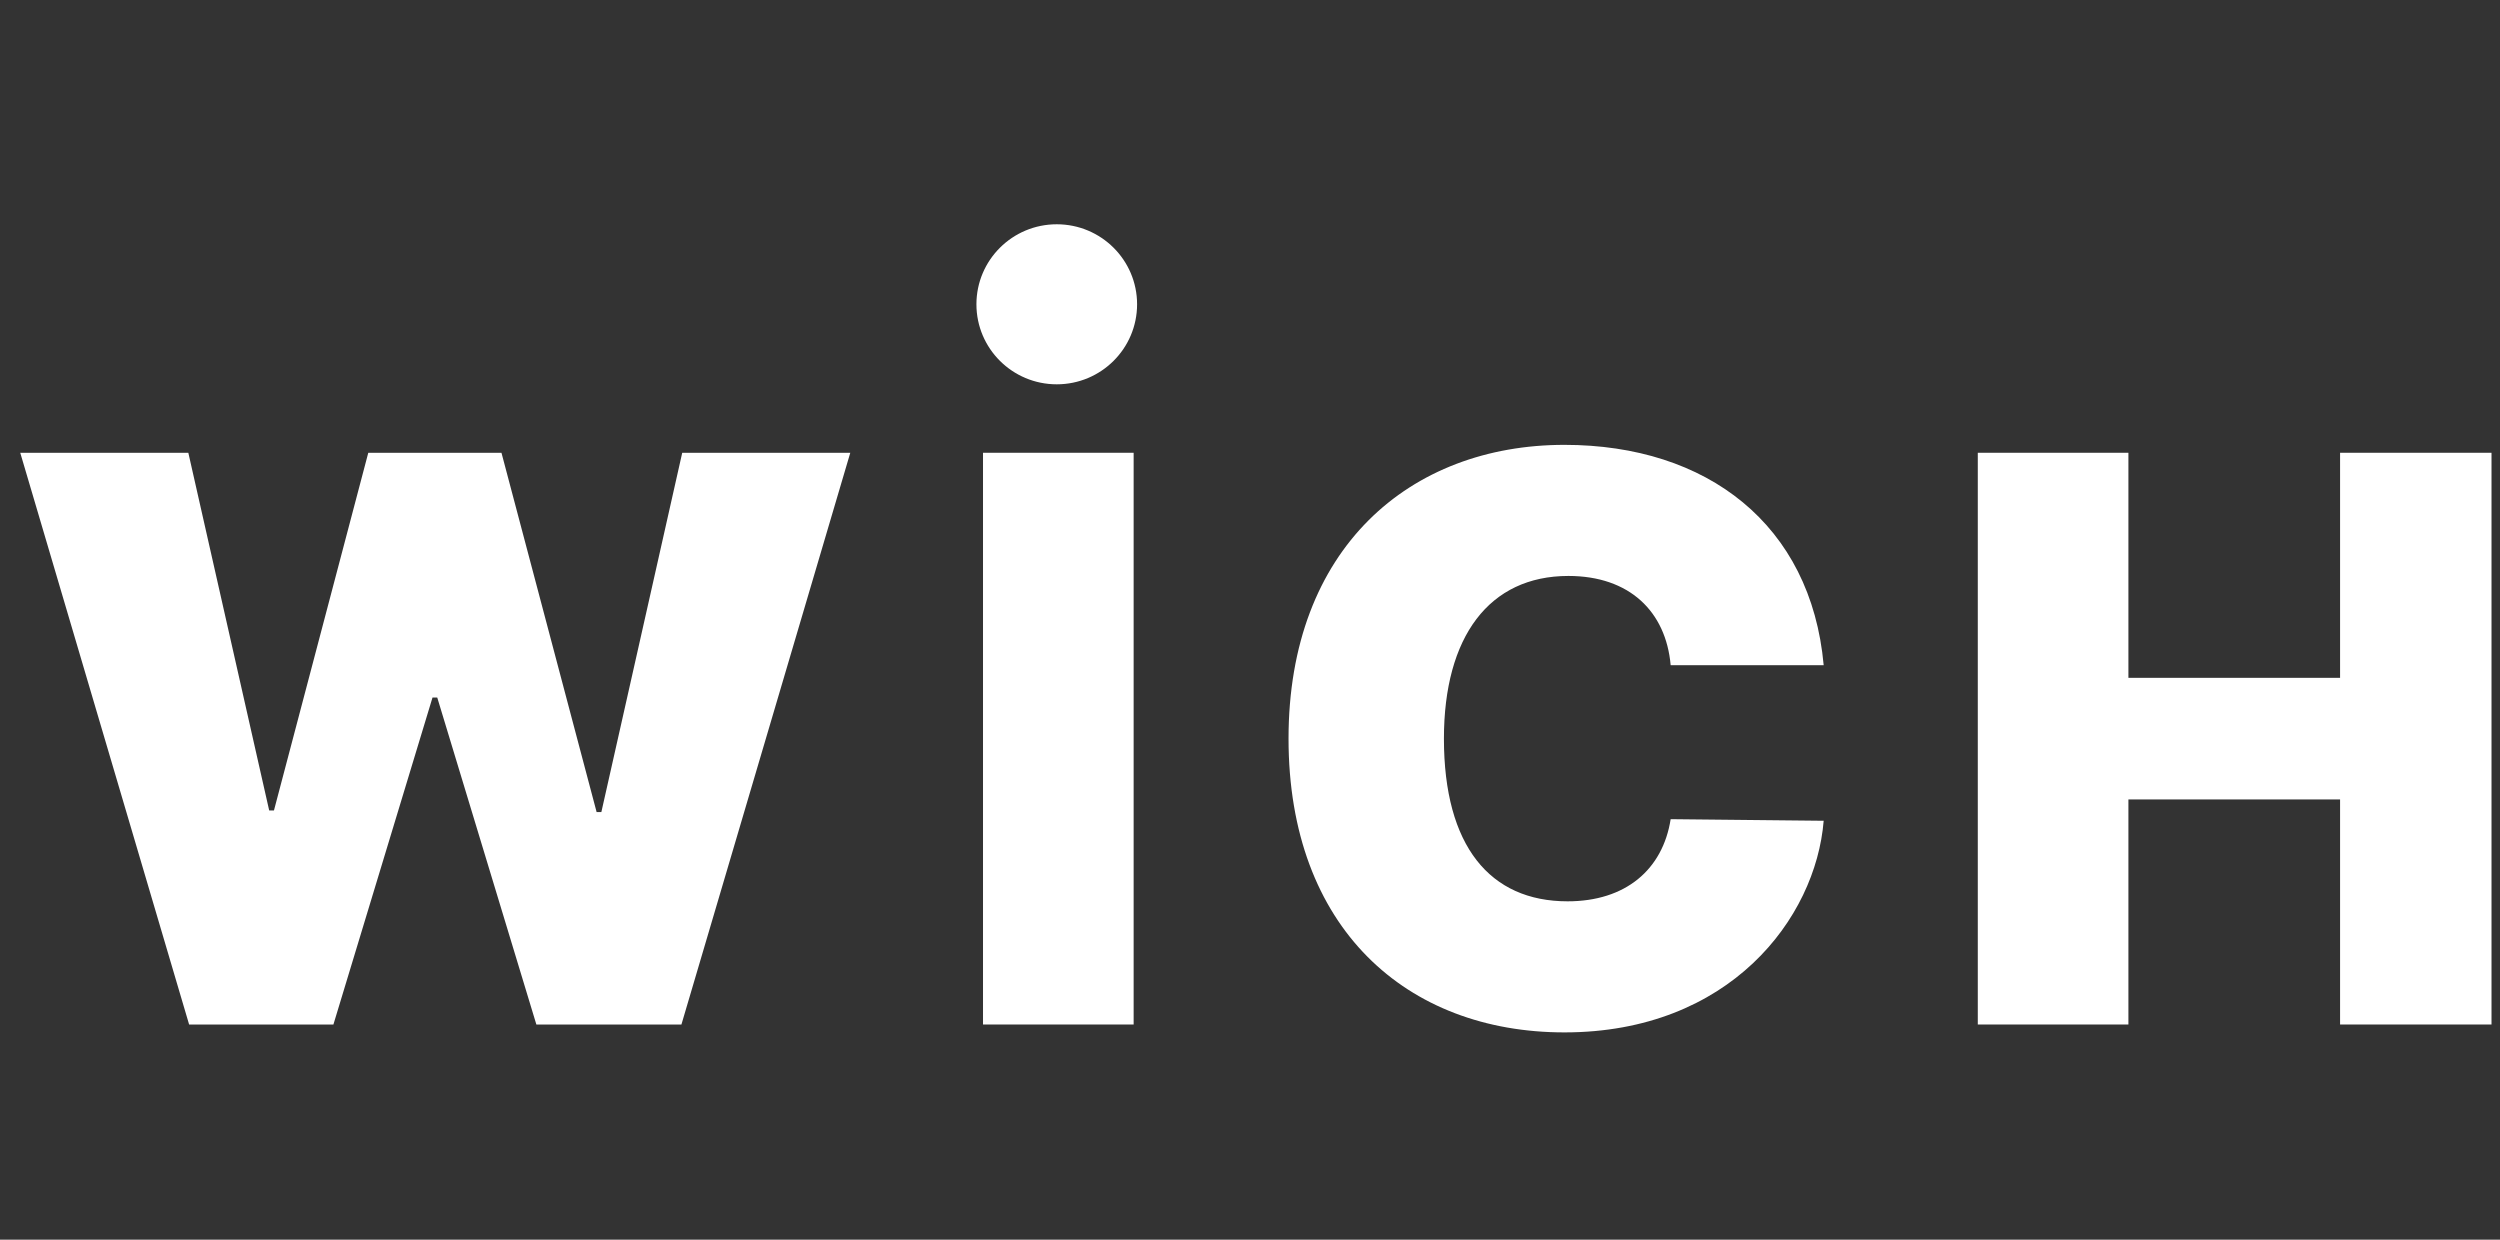 <?xml version="1.0" encoding="utf-8"?>
<svg xmlns="http://www.w3.org/2000/svg" fill="none" height="100%" overflow="visible" preserveAspectRatio="none" style="display: block;" viewBox="0 0 121 60" width="100%">
<rect x="0" y="0" width="121" height="60" fill="#333333" stroke="none"/>
<g id="WICH_LOGO">
<g id="Container">
<g id="Component 2">
<g id="Vector">
<path d="M9.153 49.586L0.98 21.914H9.115L13.029 39.228H13.259L17.825 21.914H24.271L28.876 39.304H29.106L33.02 21.914H41.154L32.981 49.586H25.96L21.163 33.762H20.933L16.137 49.586H9.153Z" fill="white"/>
<path d="M54.868 21.914V49.586H47.578V21.914H54.868Z" fill="white"/>
<path d="M80.86 32.195C80.63 29.596 78.865 27.876 75.91 27.876C72.073 27.876 69.886 30.819 69.886 35.75C69.886 40.948 72.112 43.624 75.872 43.624C78.673 43.624 80.476 42.095 80.86 39.648L88.266 39.725C87.882 44.465 83.7 49.968 75.719 49.968C68.083 49.968 62.365 44.923 62.365 35.75C62.365 26.538 68.236 21.531 75.719 21.531C82.625 21.531 87.652 25.392 88.266 32.195H80.86Z" fill="white"/>
<path d="M95.725 49.586V21.914H103.015V32.807H113.26V21.914H120.589V49.586H113.26V38.693H103.015V49.586H95.725Z" fill="white"/>
<path d="M55.035 14.728C55.035 16.867 53.295 18.601 51.147 18.601C49 18.601 47.259 16.867 47.259 14.728C47.259 12.589 49 10.855 51.147 10.855C53.295 10.855 55.035 12.589 55.035 14.728Z" fill="white"/>
</g>
</g>
</g>
</g>
</svg>